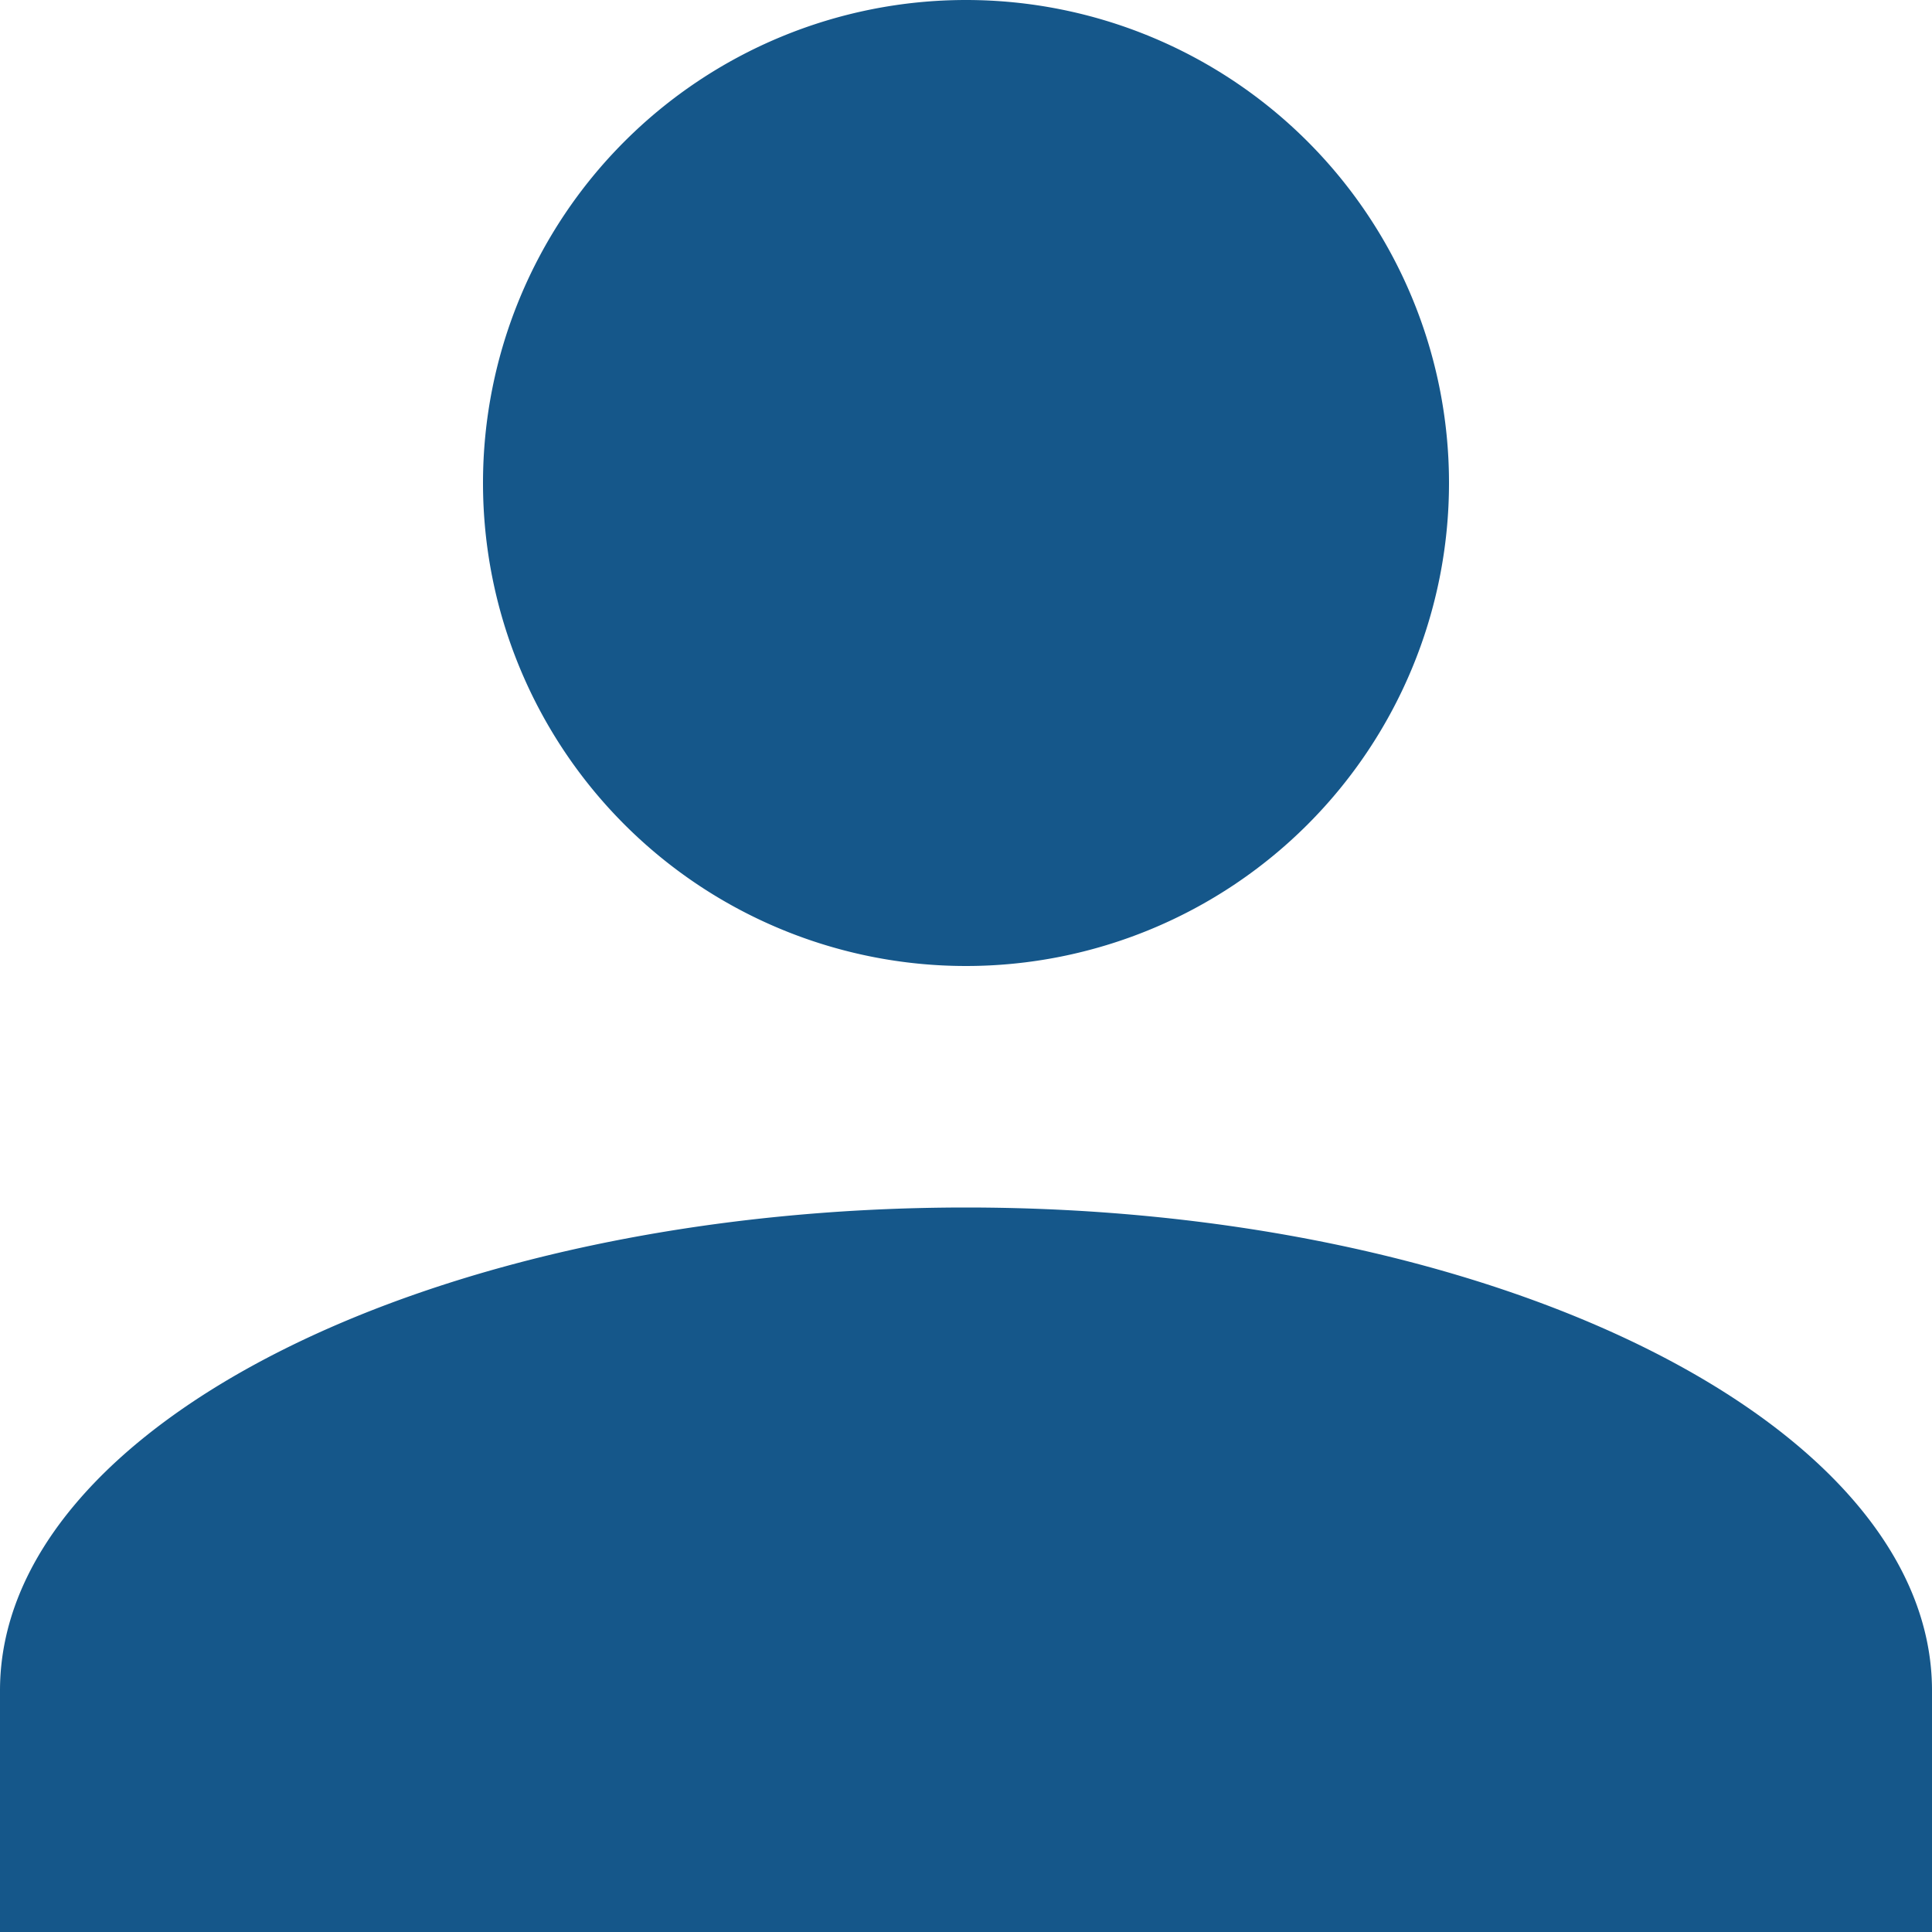 <svg xmlns="http://www.w3.org/2000/svg" width="20" height="20" viewBox="0 0 20 20">
  <g id="Profile" transform="translate(-10 -10.181)">
    <path id="Vereinigungsmenge_44" data-name="Vereinigungsmenge 44" d="M0,20V17.5c0-2.751,4.5-5,10-5s10,2.25,10,5V20ZM5,5a5,5,0,1,1,5,5A5,5,0,0,1,5,5Z" transform="translate(10 10.181)" fill="#15578a"/>
  </g>
</svg>
